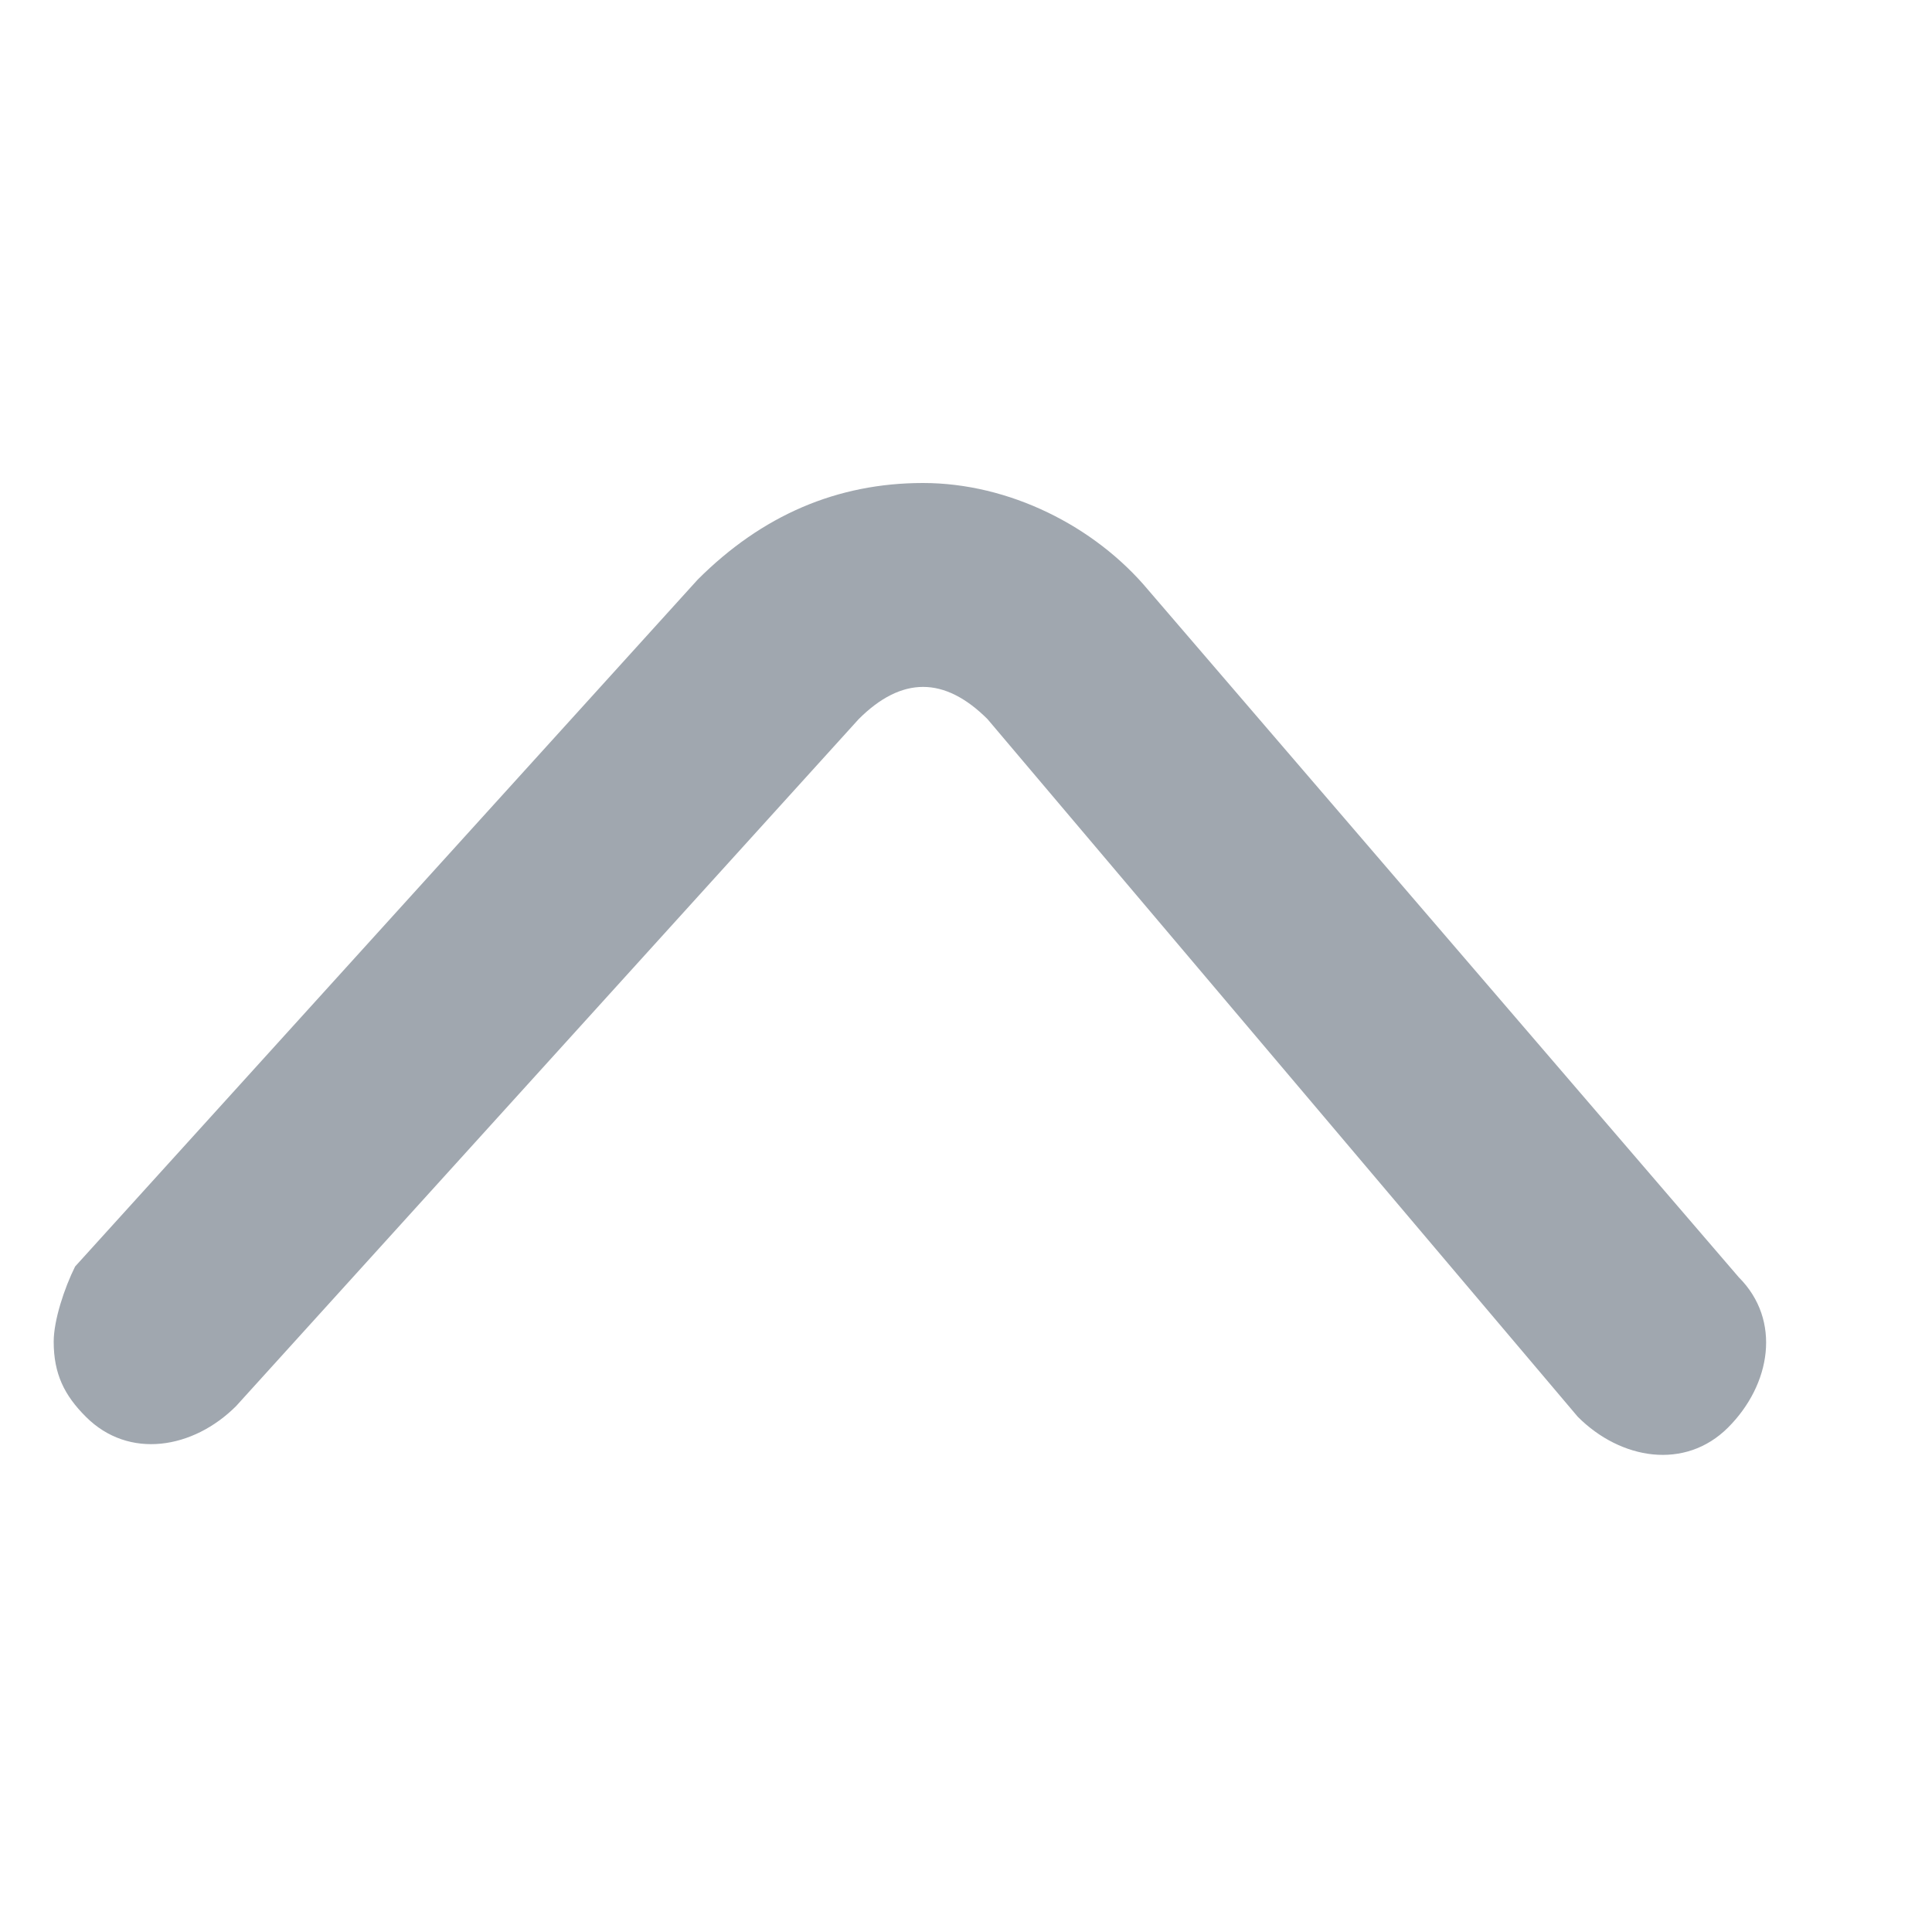 <svg width="24" height="24" viewBox="0 0 24 24" fill="none" xmlns="http://www.w3.org/2000/svg">
<g clip-path="url(#clip0_1279_9187)">
<path d="M0.667 16.667C0.667 17.067 0.8 17.334 1.067 17.6C1.6 18.134 2.4 18 2.933 17.467L10.667 8.933C10.933 8.667 11.2 8.533 11.467 8.533C11.733 8.533 12 8.667 12.267 8.933L19.6 17.6C20.133 18.134 20.933 18.267 21.467 17.733C22 17.2 22.133 16.4 21.6 15.867L14.267 7.333C13.6 6.533 12.533 6 11.467 6C10.4 6 9.467 6.4 8.667 7.2L0.933 15.733C0.8 16 0.667 16.4 0.667 16.667Z" fill="#A0A7AF"/>
</g>
<defs>
<clipPath id="clip0_1279_9187">
<rect width="24" height="24" fill="white" transform="matrix(1.19249e-08 -1 -1 -1.19249e-08 24 24)"/>
</clipPath>
</defs>
</svg>
